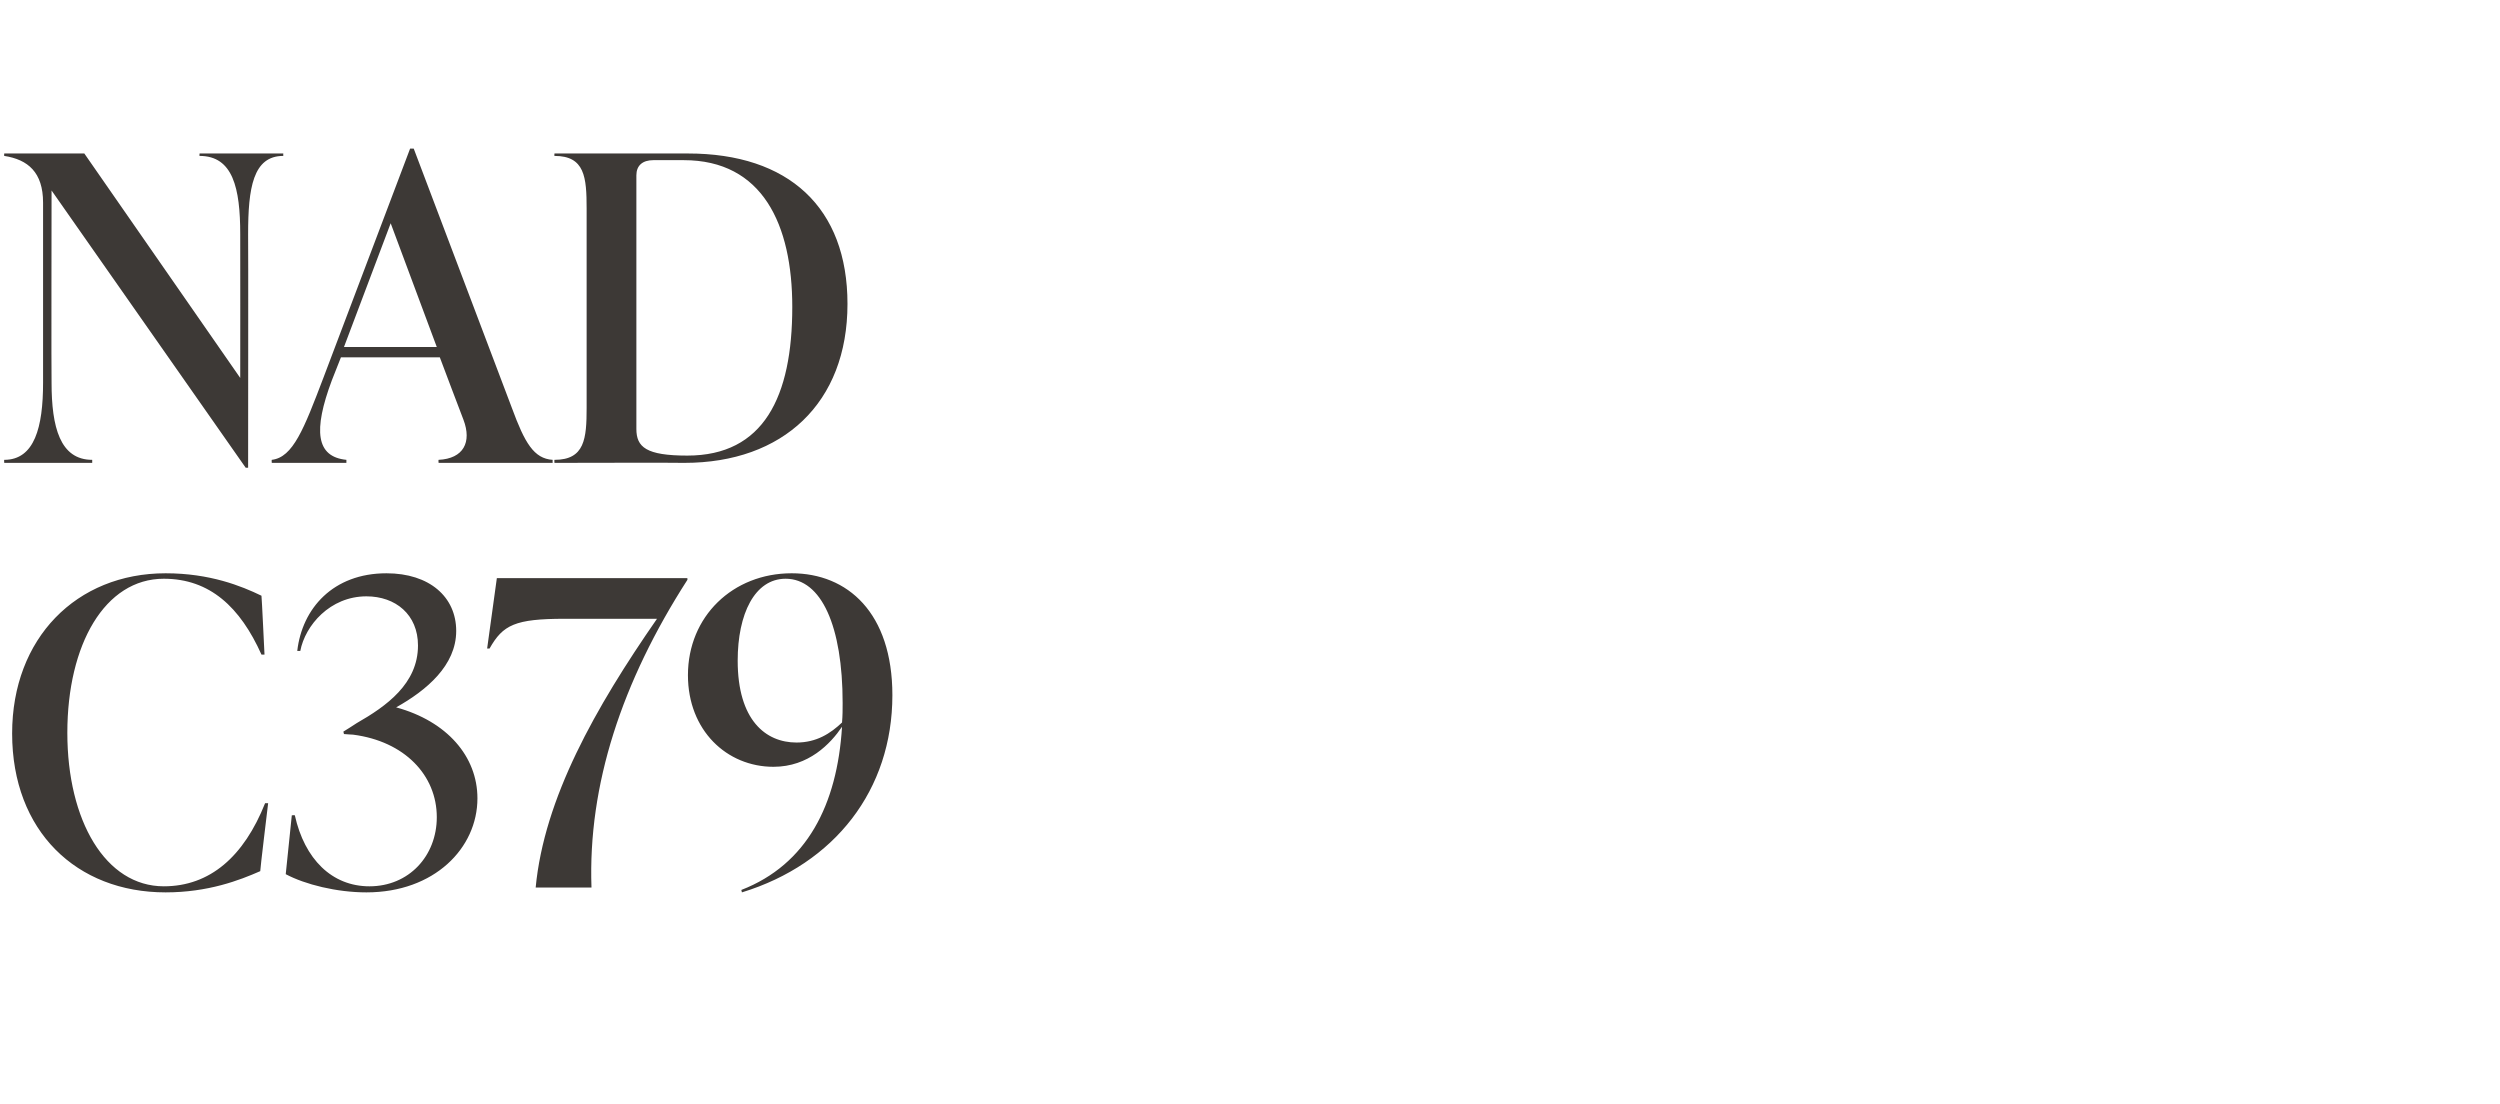 <?xml version="1.0" standalone="no"?><!DOCTYPE svg PUBLIC "-//W3C//DTD SVG 1.1//EN" "http://www.w3.org/Graphics/SVG/1.1/DTD/svg11.dtd"><svg xmlns="http://www.w3.org/2000/svg" version="1.1" width="412.1px" height="182px" viewBox="0 -22 412.1 182" style="top:-22px"><desc>NAD C379</desc><defs/><g id="Polygon64342"><path d="m2 98.9c0-15.7 10.6-26.4 25.3-26.4c7.3 0 12.5 2.1 15.8 3.7c.04.03.5 9.7.5 9.7h-.5c-3.5-7.8-8.5-12.5-16.1-12.5c-9.7 0-15.9 10.8-15.9 25.4c0 14.5 6.3 25.3 15.9 25.3c7.6 0 13.2-4.9 16.7-13.7h.5s-1.35 11.19-1.3 11.2c-3.4 1.5-8.6 3.5-15.6 3.5C12.6 125.1 2 115 2 98.9zm76.7 10.7c0 8.2-7.1 15.5-18.3 15.5c-4.9 0-10.1-1.3-13.3-3l1-9.7s.48-.05.5 0c1.6 7.2 6.1 11.7 12.3 11.7c6.5 0 11.1-5 11.1-11.4c0-6.9-5.3-12.5-13.8-13.6c.01.02-1.5-.1-1.5-.1l-.1-.4s2.2-1.37 2.2-1.4c4.9-2.8 10.1-6.5 10.1-12.8c0-5.1-3.7-8.1-8.5-8.1c-6 0-10.1 4.8-10.9 9h-.5c.8-7 5.9-12.8 14.7-12.8c7.1 0 11.5 3.9 11.5 9.5c0 5.7-4.9 9.8-9.9 12.6c8.4 2.3 13.4 8.1 13.4 15zm34.6-36.3s.04.27 0 .3c-10.8 16.8-16.4 33.8-15.8 50.7h-9.2c1.4-14.7 9.8-29.6 20-44.3H93.1c-8.2 0-10.2 1-12.4 4.9h-.4l1.6-11.6h31.4zm33.8 19.3c0 15.6-9.5 27.8-24.8 32.5l-.1-.4c10.8-4.2 15.8-14 16.6-26.9c-1.9 2.8-5.5 6.6-11.3 6.6c-7.7 0-14.1-6-14.1-15.1c0-9.7 7.4-16.8 17.1-16.8c9.2 0 16.6 6.5 16.6 20.1zm-8.3 4.5c.1-1.1.1-2.2.1-3.2c0-12.7-3.5-20.5-9.4-20.5c-5.1 0-7.9 5.8-7.9 13.5c0 9.8 4.6 13.5 9.7 13.5c3.3 0 5.6-1.5 7.5-3.3z" stroke="none" fill="#3d3936"/></g><g id="Polygon64341"><path d="m32.9 3.3h13.8s-.03.41 0 .4c-5 0-5.8 5.3-5.8 12.9c.04-.01 0 38.5 0 38.5h-.4L8.5 9.4s-.05 31.69 0 31.7c0 7.3 1.4 12.7 6.7 12.7v.5H.7s-.04-.47 0-.5c5 0 6.4-5.4 6.4-12.7V11.4c0-5-2.5-7.1-6.4-7.7c-.04.01 0-.4 0-.4h13.2l25.7 37s.02-23.71 0-23.7c0-7.6-1.2-12.9-6.7-12.9c-.05.01 0-.4 0-.4zm51.5 42c2.1 5.7 3.6 8.3 6.7 8.5c-.03.03 0 .5 0 .5H72.3s-.05-.47 0-.5c4.1-.2 5.5-2.9 4.1-6.6c-.03-.02-3.9-10.3-3.9-10.3H56.2l-1.5 3.8c-3.1 8.3-2.6 12.6 2.4 13.1v.5H44.8s-.04-.47 0-.5c3.5-.4 5.3-5.1 8.5-13.5L67.6 2.5h.6s16.18 42.79 16.2 42.8zM56.7 35.2H72l-7.6-20.4l-7.7 20.4zm34.7 19.1s-.04-.47 0-.5c5 0 5.3-3.5 5.3-8.6V12.4c0-5.2-.3-8.7-5.3-8.7c-.04.01 0-.4 0-.4h22c16.6 0 26.3 8.9 26.3 24.8c0 16.3-10.6 26.2-26.9 26.2c.02-.05-21.4 0-21.4 0zm39.2-25.7c0-13.6-4.9-24.2-17.9-24.2h-5c-1.8 0-2.8.9-2.8 2.5v41.8c0 3 1.6 4.4 8.4 4.4c12.6 0 17.3-9.7 17.3-24.5z" stroke="none" fill="#3d3936"/></g></svg>